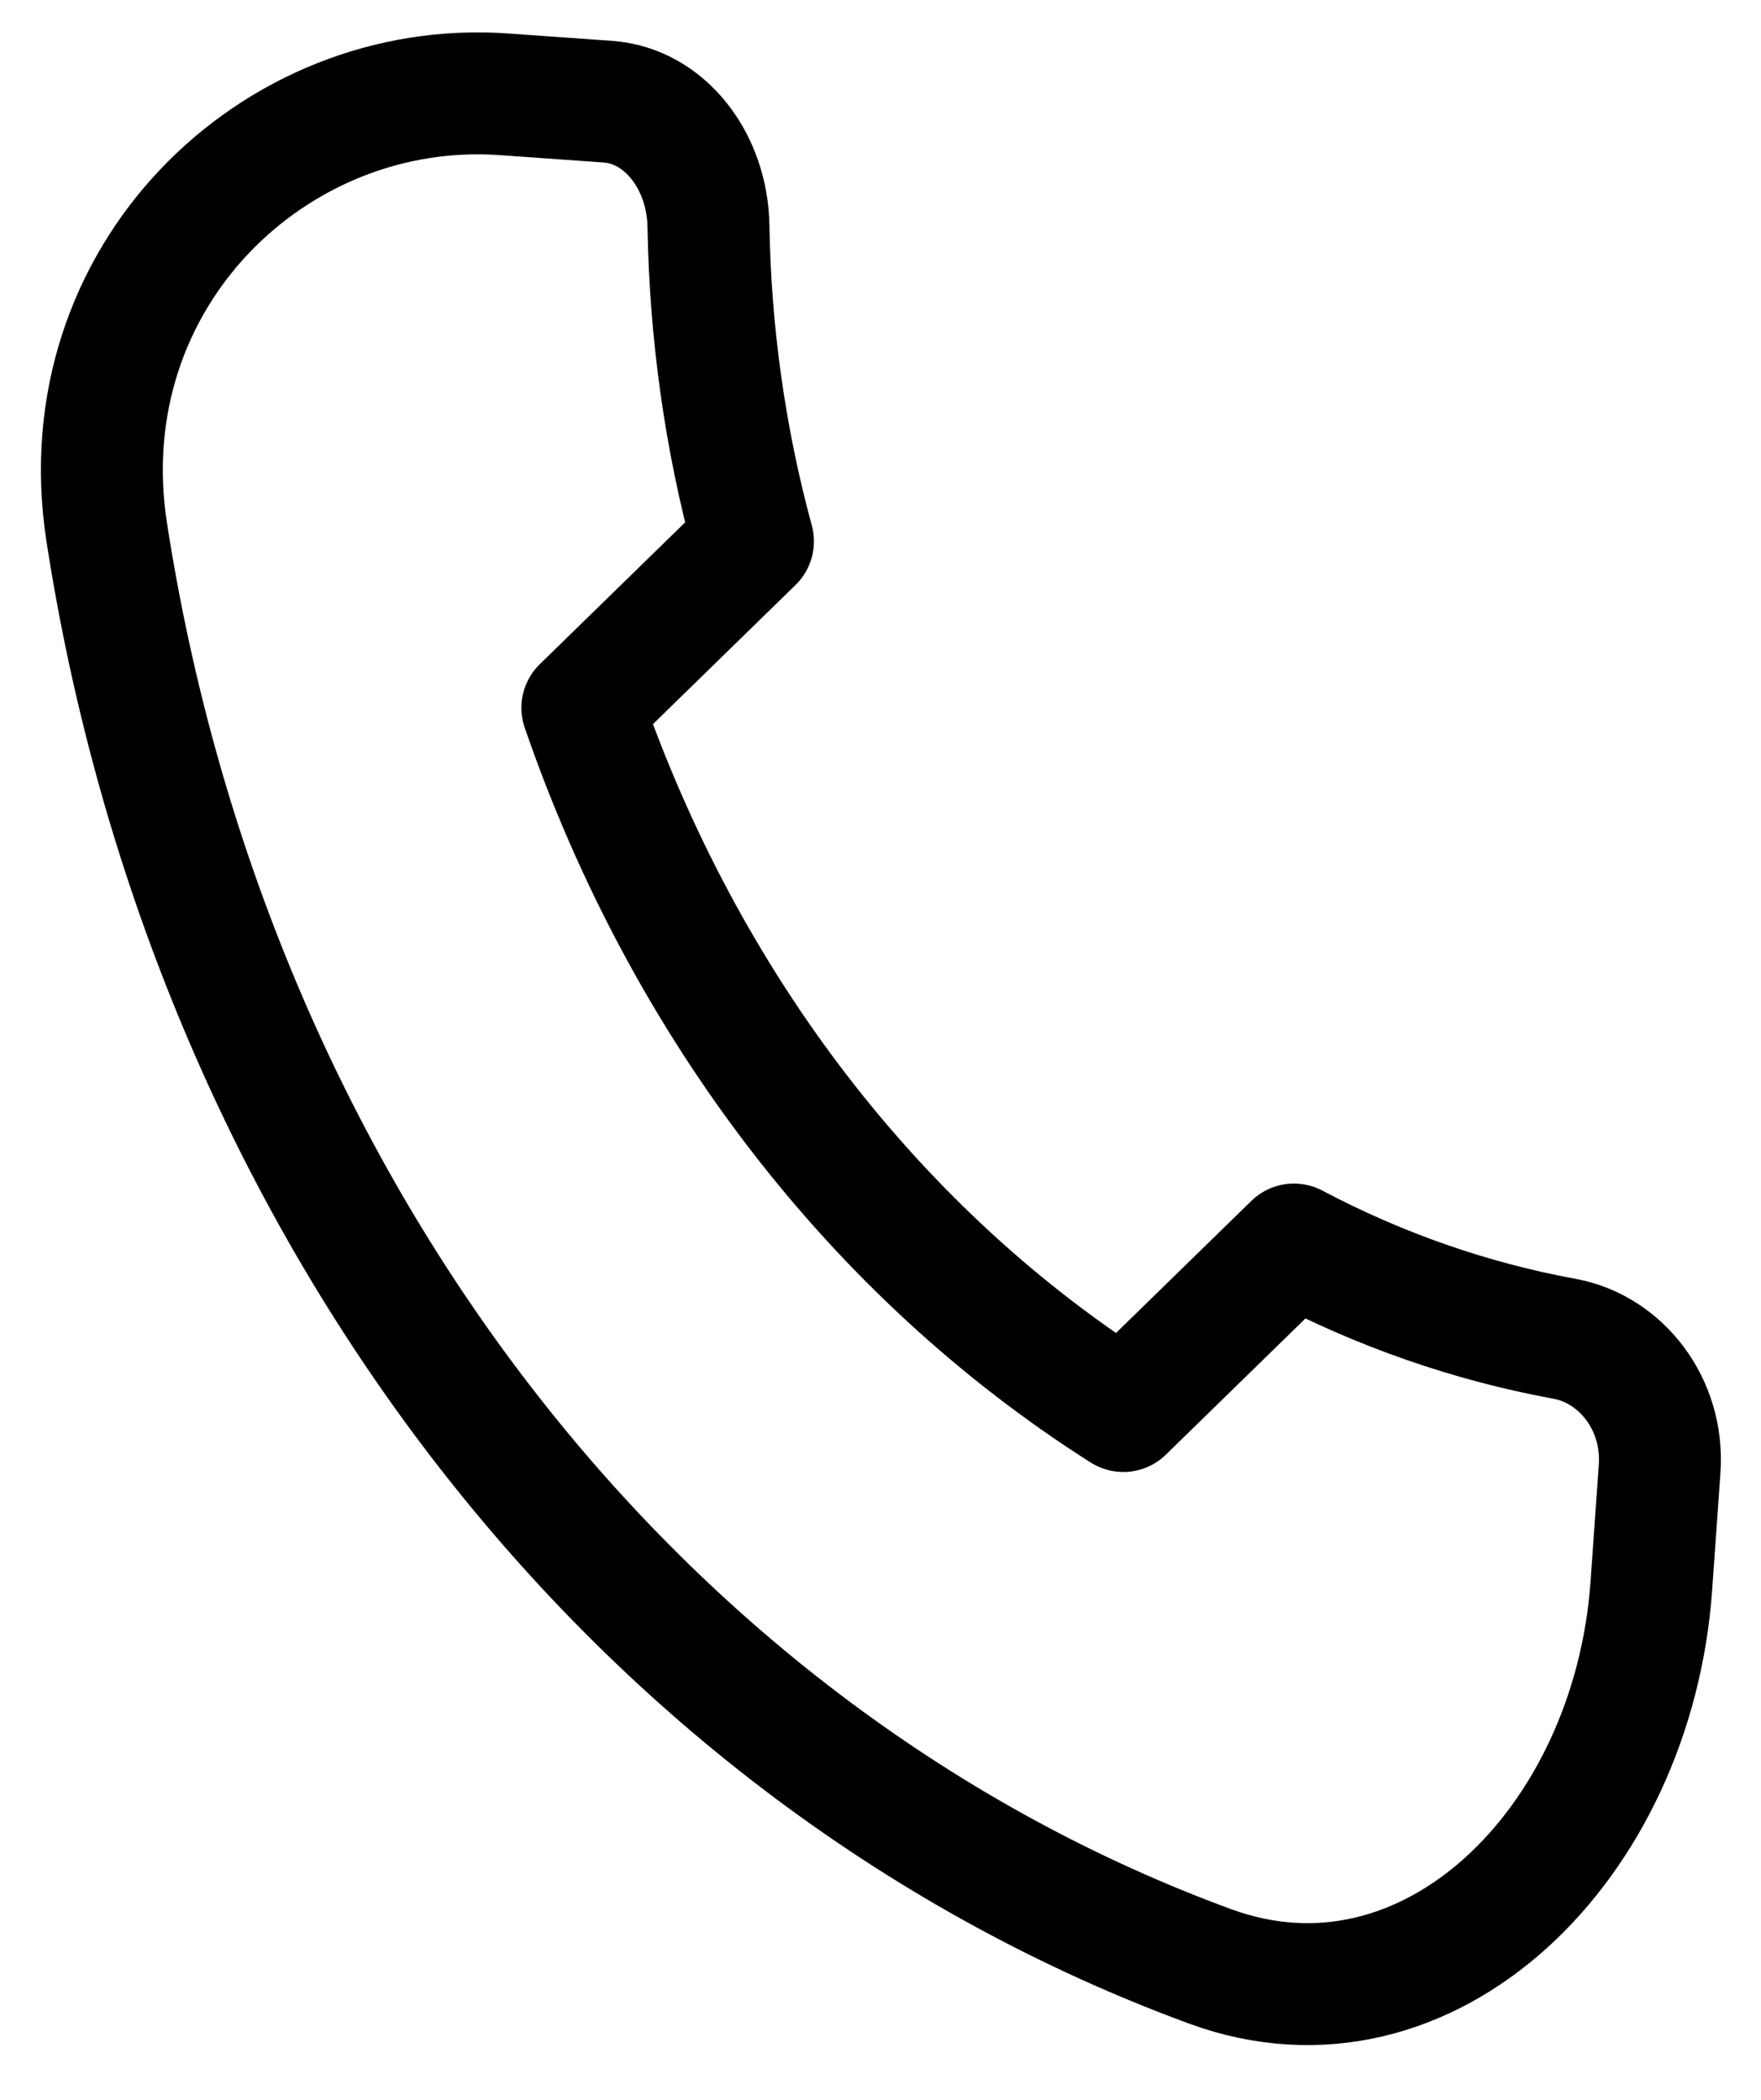 <svg xmlns="http://www.w3.org/2000/svg" width="26" height="31" viewBox="0 0 26 31" fill="none">
  <path d="M1.574 7.846C2.327 12.727 4.238 17.268 7.106 20.996C9.974 24.723 13.693 27.499 17.875 29.033C21.094 30.206 24.11 27.227 24.381 23.412L24.503 21.686C24.571 20.733 23.936 19.919 23.101 19.765C21.715 19.511 20.369 19.042 19.104 18.373L16.585 20.831C12.933 18.514 10.115 14.852 8.598 10.45L11.117 7.992C10.707 6.486 10.486 4.919 10.46 3.338C10.444 2.383 9.819 1.561 8.973 1.501L7.438 1.392C4.047 1.152 1 4.091 1.574 7.846Z" stroke="black" stroke-width="1.8" stroke-linecap="round" stroke-linejoin="round"/>
</svg>